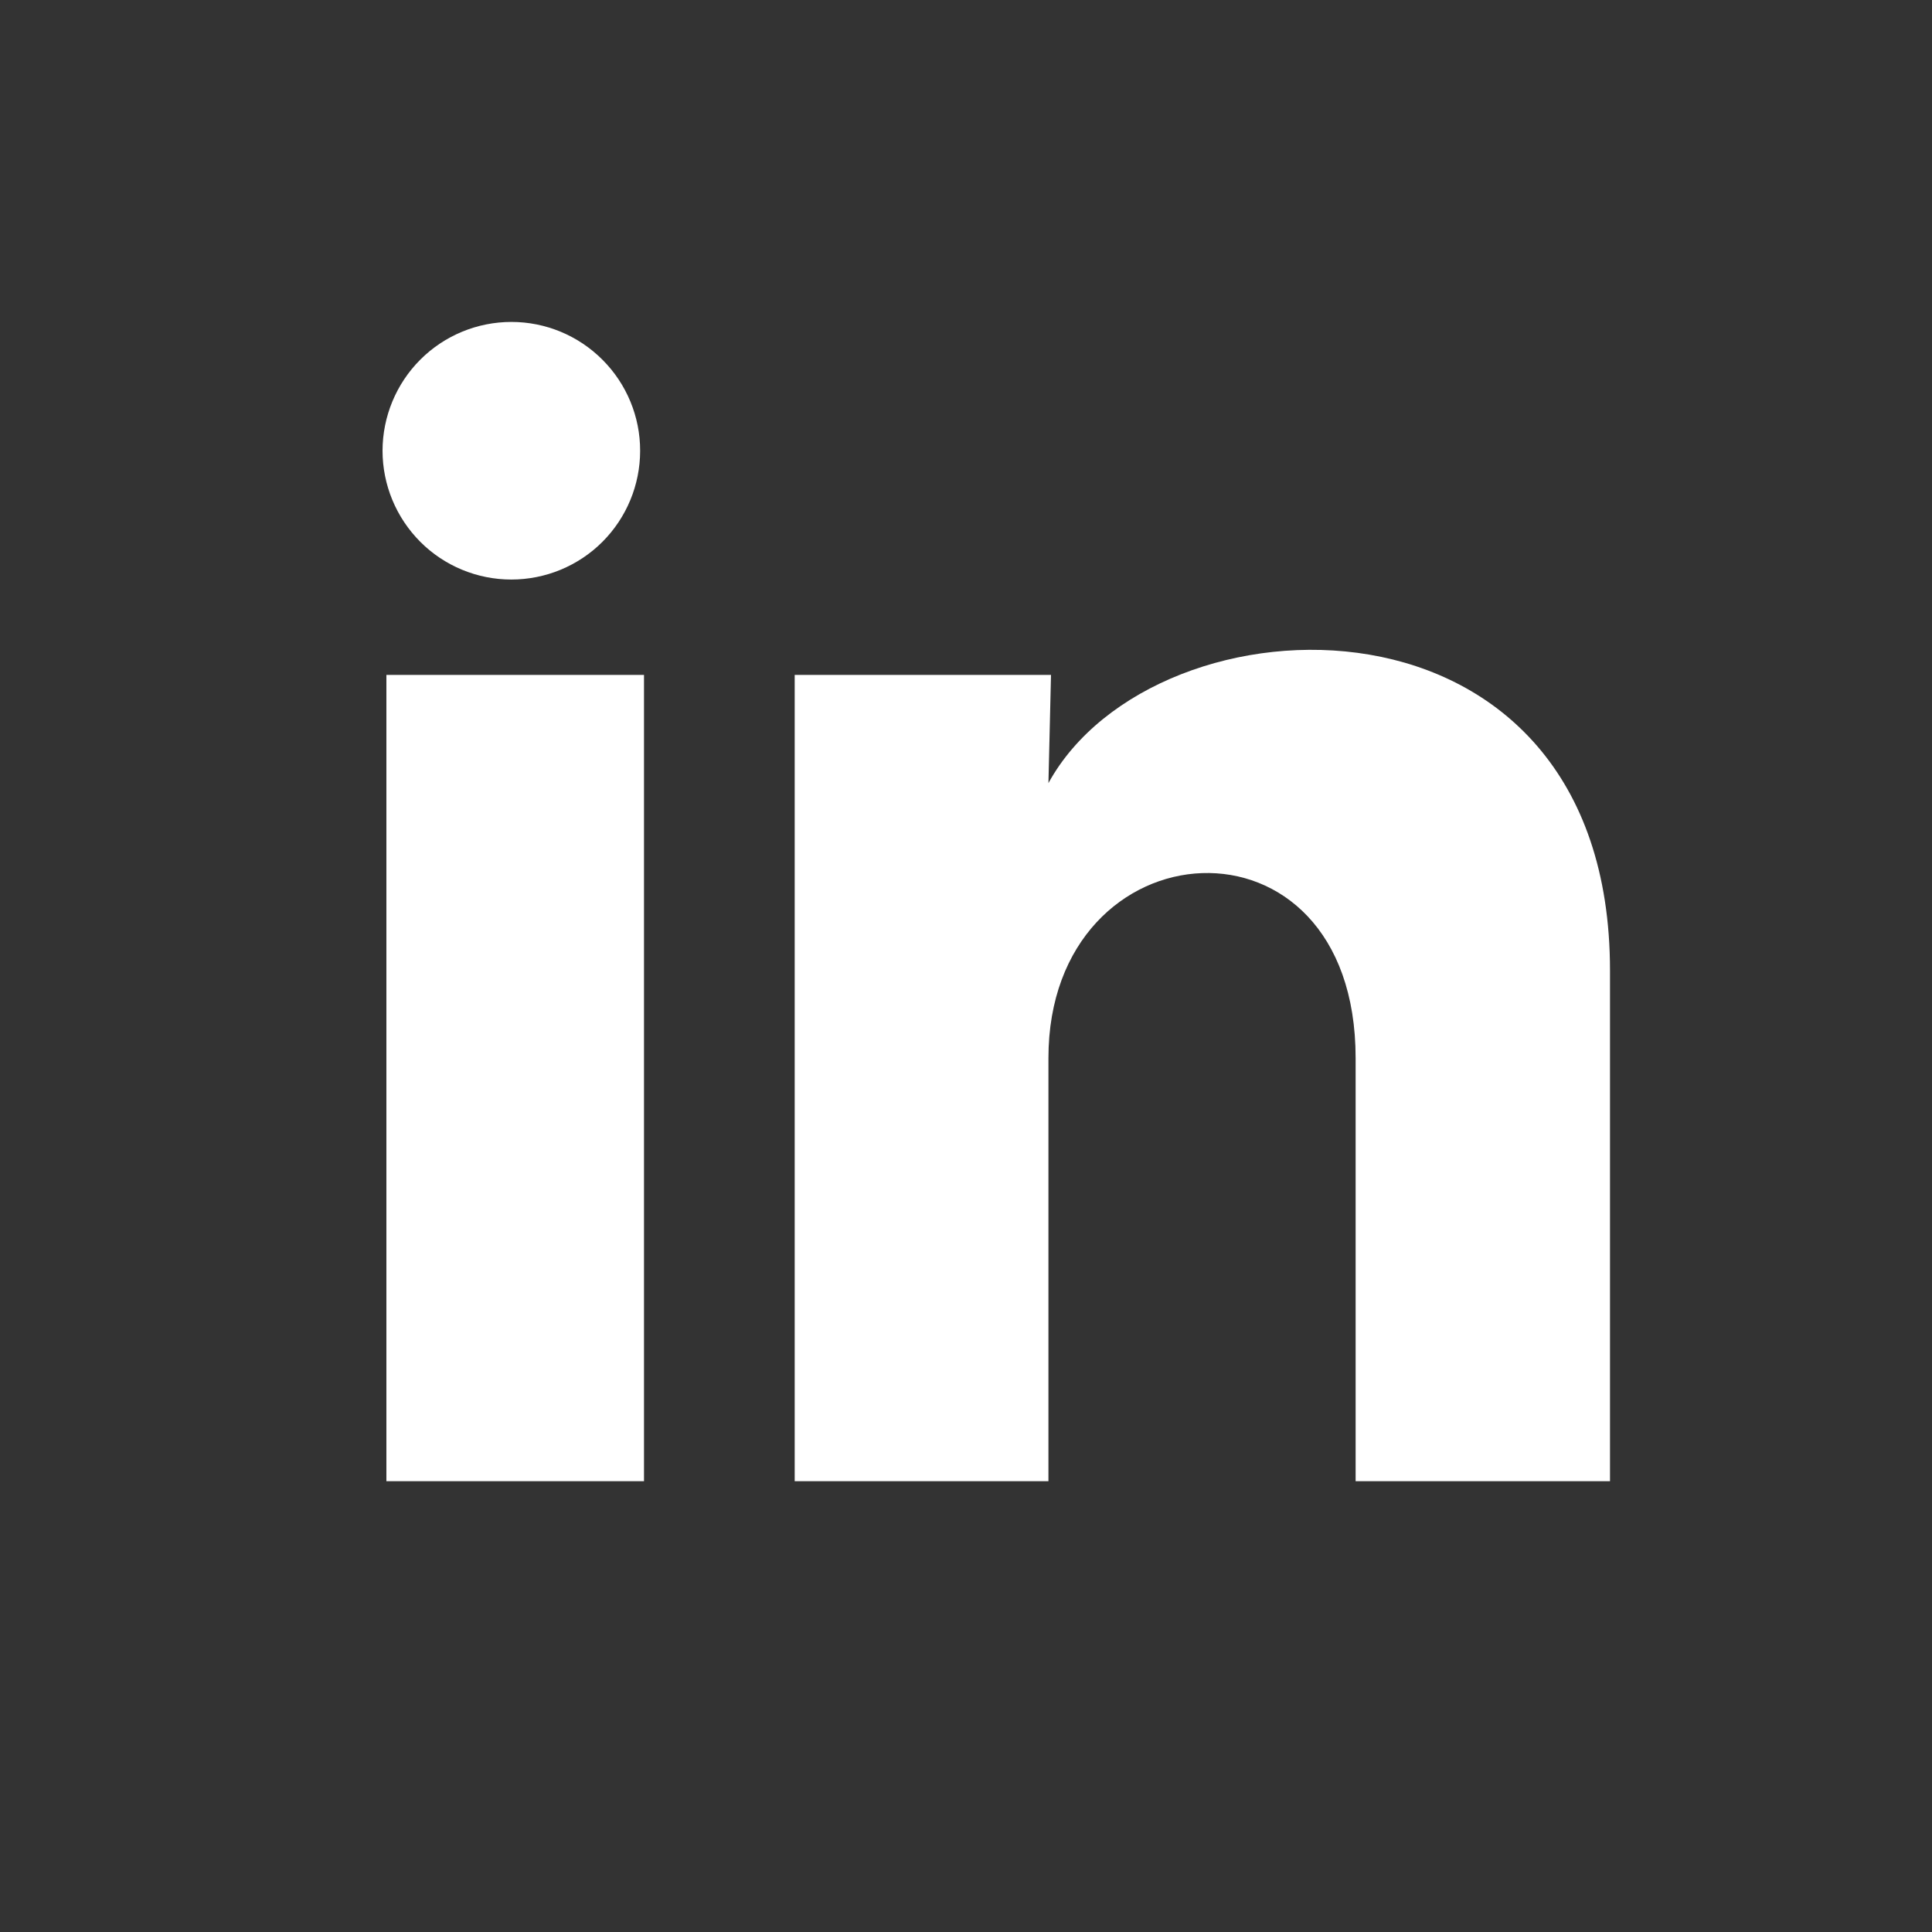 <svg width="30" height="30" viewBox="0 0 30 30" fill="none" xmlns="http://www.w3.org/2000/svg">
<rect x="0" y="0" width="30" height="30" fill="#333333" stroke="none"/>
<path d="M9.94 7C9.94 7.53 9.729 8.039 9.354 8.414C8.979 8.789 8.47 8.999 7.939 8.999C7.409 8.999 6.9 8.788 6.526 8.413C6.151 8.037 5.94 7.528 5.94 6.998C5.941 6.468 6.152 5.959 6.527 5.584C6.902 5.209 7.411 4.999 7.941 4.999C8.472 4.999 8.98 5.21 9.355 5.586C9.73 5.961 9.941 6.47 9.94 7ZM10 10.48H6V23H10V10.48ZM16.32 10.48H12.34V23H16.28V16.43C16.28 12.77 21.05 12.43 21.05 16.43V23H25V15.07C25 8.9 17.94 9.13 16.28 12.16L16.32 10.48Z" fill="white"/>
</svg>
